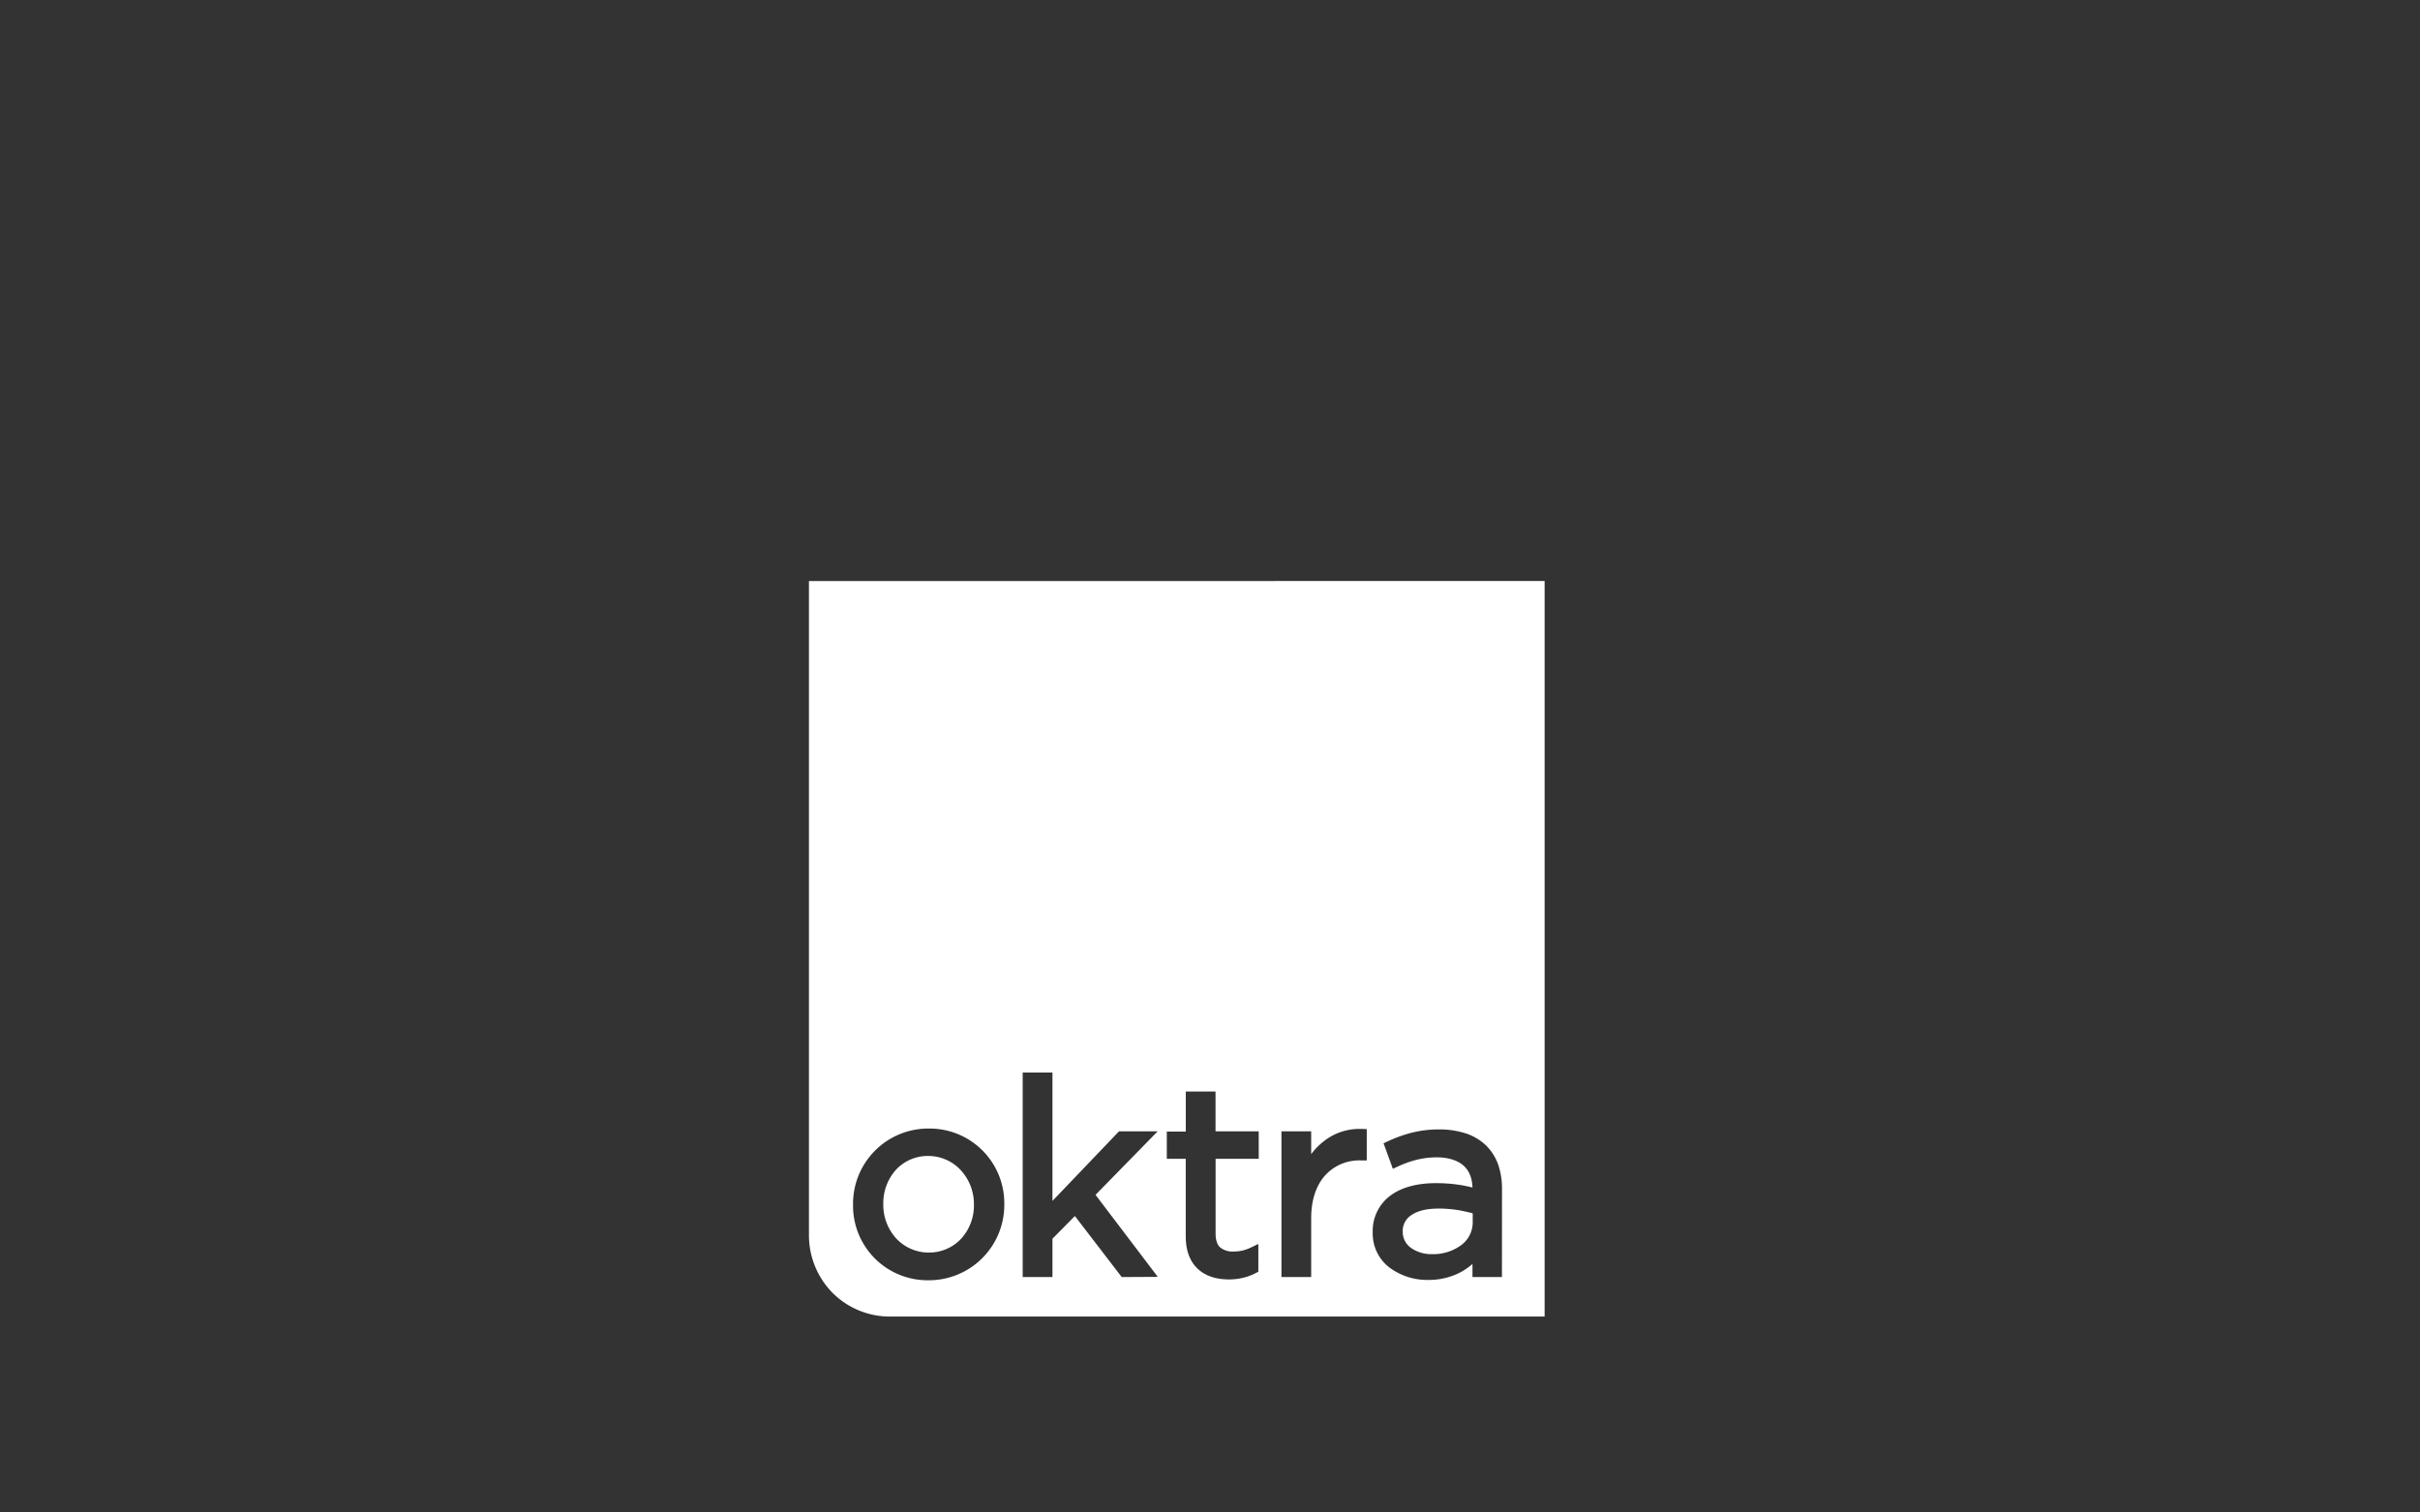 <svg viewBox="0 0 800 500" xmlns="http://www.w3.org/2000/svg"><rect x="0" y="0" width="800" height="500" fill="#333333" stroke="none"/><g fill="#fff"><path d="m306.85 382.14a14.33 14.33 0 0 0 -10.72 4.63 16.51 16.51 0 0 0 -4.13 11.23v.18a16.41 16.41 0 0 0 4.33 11.29 14.62 14.62 0 0 0 10.67 4.6 14.46 14.46 0 0 0 10.76-4.6 16.27 16.27 0 0 0 4.2-11.15v-.17a16.46 16.46 0 0 0 -4.38-11.34 14.64 14.64 0 0 0 -10.77-4.67"/><path d="m475.28 399.54c-3.71 0-6.75.77-8.79 2.21a6.16 6.16 0 0 0 -2.78 5.27v.17a6.49 6.49 0 0 0 2.74 5.35 11.73 11.73 0 0 0 7 2.06 15.58 15.58 0 0 0 9.62-3 9.41 9.41 0 0 0 3.78-7.5v-3c-1.52-.41-3-.72-4.44-1a43.15 43.15 0 0 0 -7.13-.58"/><path d="m496.51 422.17h-9.74v-4.33a21 21 0 0 1 -4 2.77 22.52 22.52 0 0 1 -10.62 2.51 20.89 20.89 0 0 1 -12.5-3.86 14.09 14.09 0 0 1 -5.86-11.71v-.18a14.53 14.53 0 0 1 6-12.24c3.61-2.63 8.73-4 14.81-4a51.15 51.15 0 0 1 7.76.55c1.44.22 2.88.51 4.41.89-.11-3.17-1.11-5.62-3-7.28s-4.93-2.69-8.77-2.69a27.51 27.51 0 0 0 -6.87.85 34.35 34.35 0 0 0 -6.14 2.23l-1.54.71-3.08-8.45 1.32-.6a45.67 45.67 0 0 1 7.82-2.85 36.71 36.71 0 0 1 9.18-1.12 27.69 27.69 0 0 1 9 1.36 17.37 17.37 0 0 1 6.69 4.06 16.78 16.78 0 0 1 3.89 6.22 24.25 24.25 0 0 1 1.26 8.12zm-44.69-38.56h-2.09a15.22 15.22 0 0 0 -11.46 4.73c-3.15 3.37-4.82 8.32-4.82 14.33v19.49h-9.83v-48.16h9.83v7.54a22.26 22.26 0 0 1 4.75-4.7 18.92 18.92 0 0 1 11.26-3.64h.85l1.51.06zm-35.7-.52h-14.27v24.71c0 2.15.53 3.71 1.57 4.63a6.51 6.51 0 0 0 4.43 1.29 12.59 12.59 0 0 0 2.88-.31 15 15 0 0 0 3-1.1l2.25-1.08v9.18l-.85.44a18.32 18.32 0 0 1 -4.13 1.55 19.58 19.58 0 0 1 -4.75.55c-4.24 0-7.64-1.12-10.11-3.33-2.76-2.47-4.16-6.15-4.16-10.94v-25.59h-6.26v-9h6.28v-13.26h9.83v13.17h14.27zm-45.31 39.08-15.47-20.17-7.42 7.5v12.67h-9.84v-67.62h9.84v42.45l22-23h12.78l-20.54 21 20.58 27.11zm-38.81-24a24.92 24.92 0 0 1 -25.15 25.06 24.62 24.62 0 0 1 -24.85-24.91v-.17a24.86 24.86 0 0 1 25-25.07 24.69 24.69 0 0 1 25 24.92zm57-206.09h-121.58v216.15a27.09 27.09 0 0 0 7.65 19 26.75 26.75 0 0 0 19.38 8h216.17v-243.17z"/></g></svg>